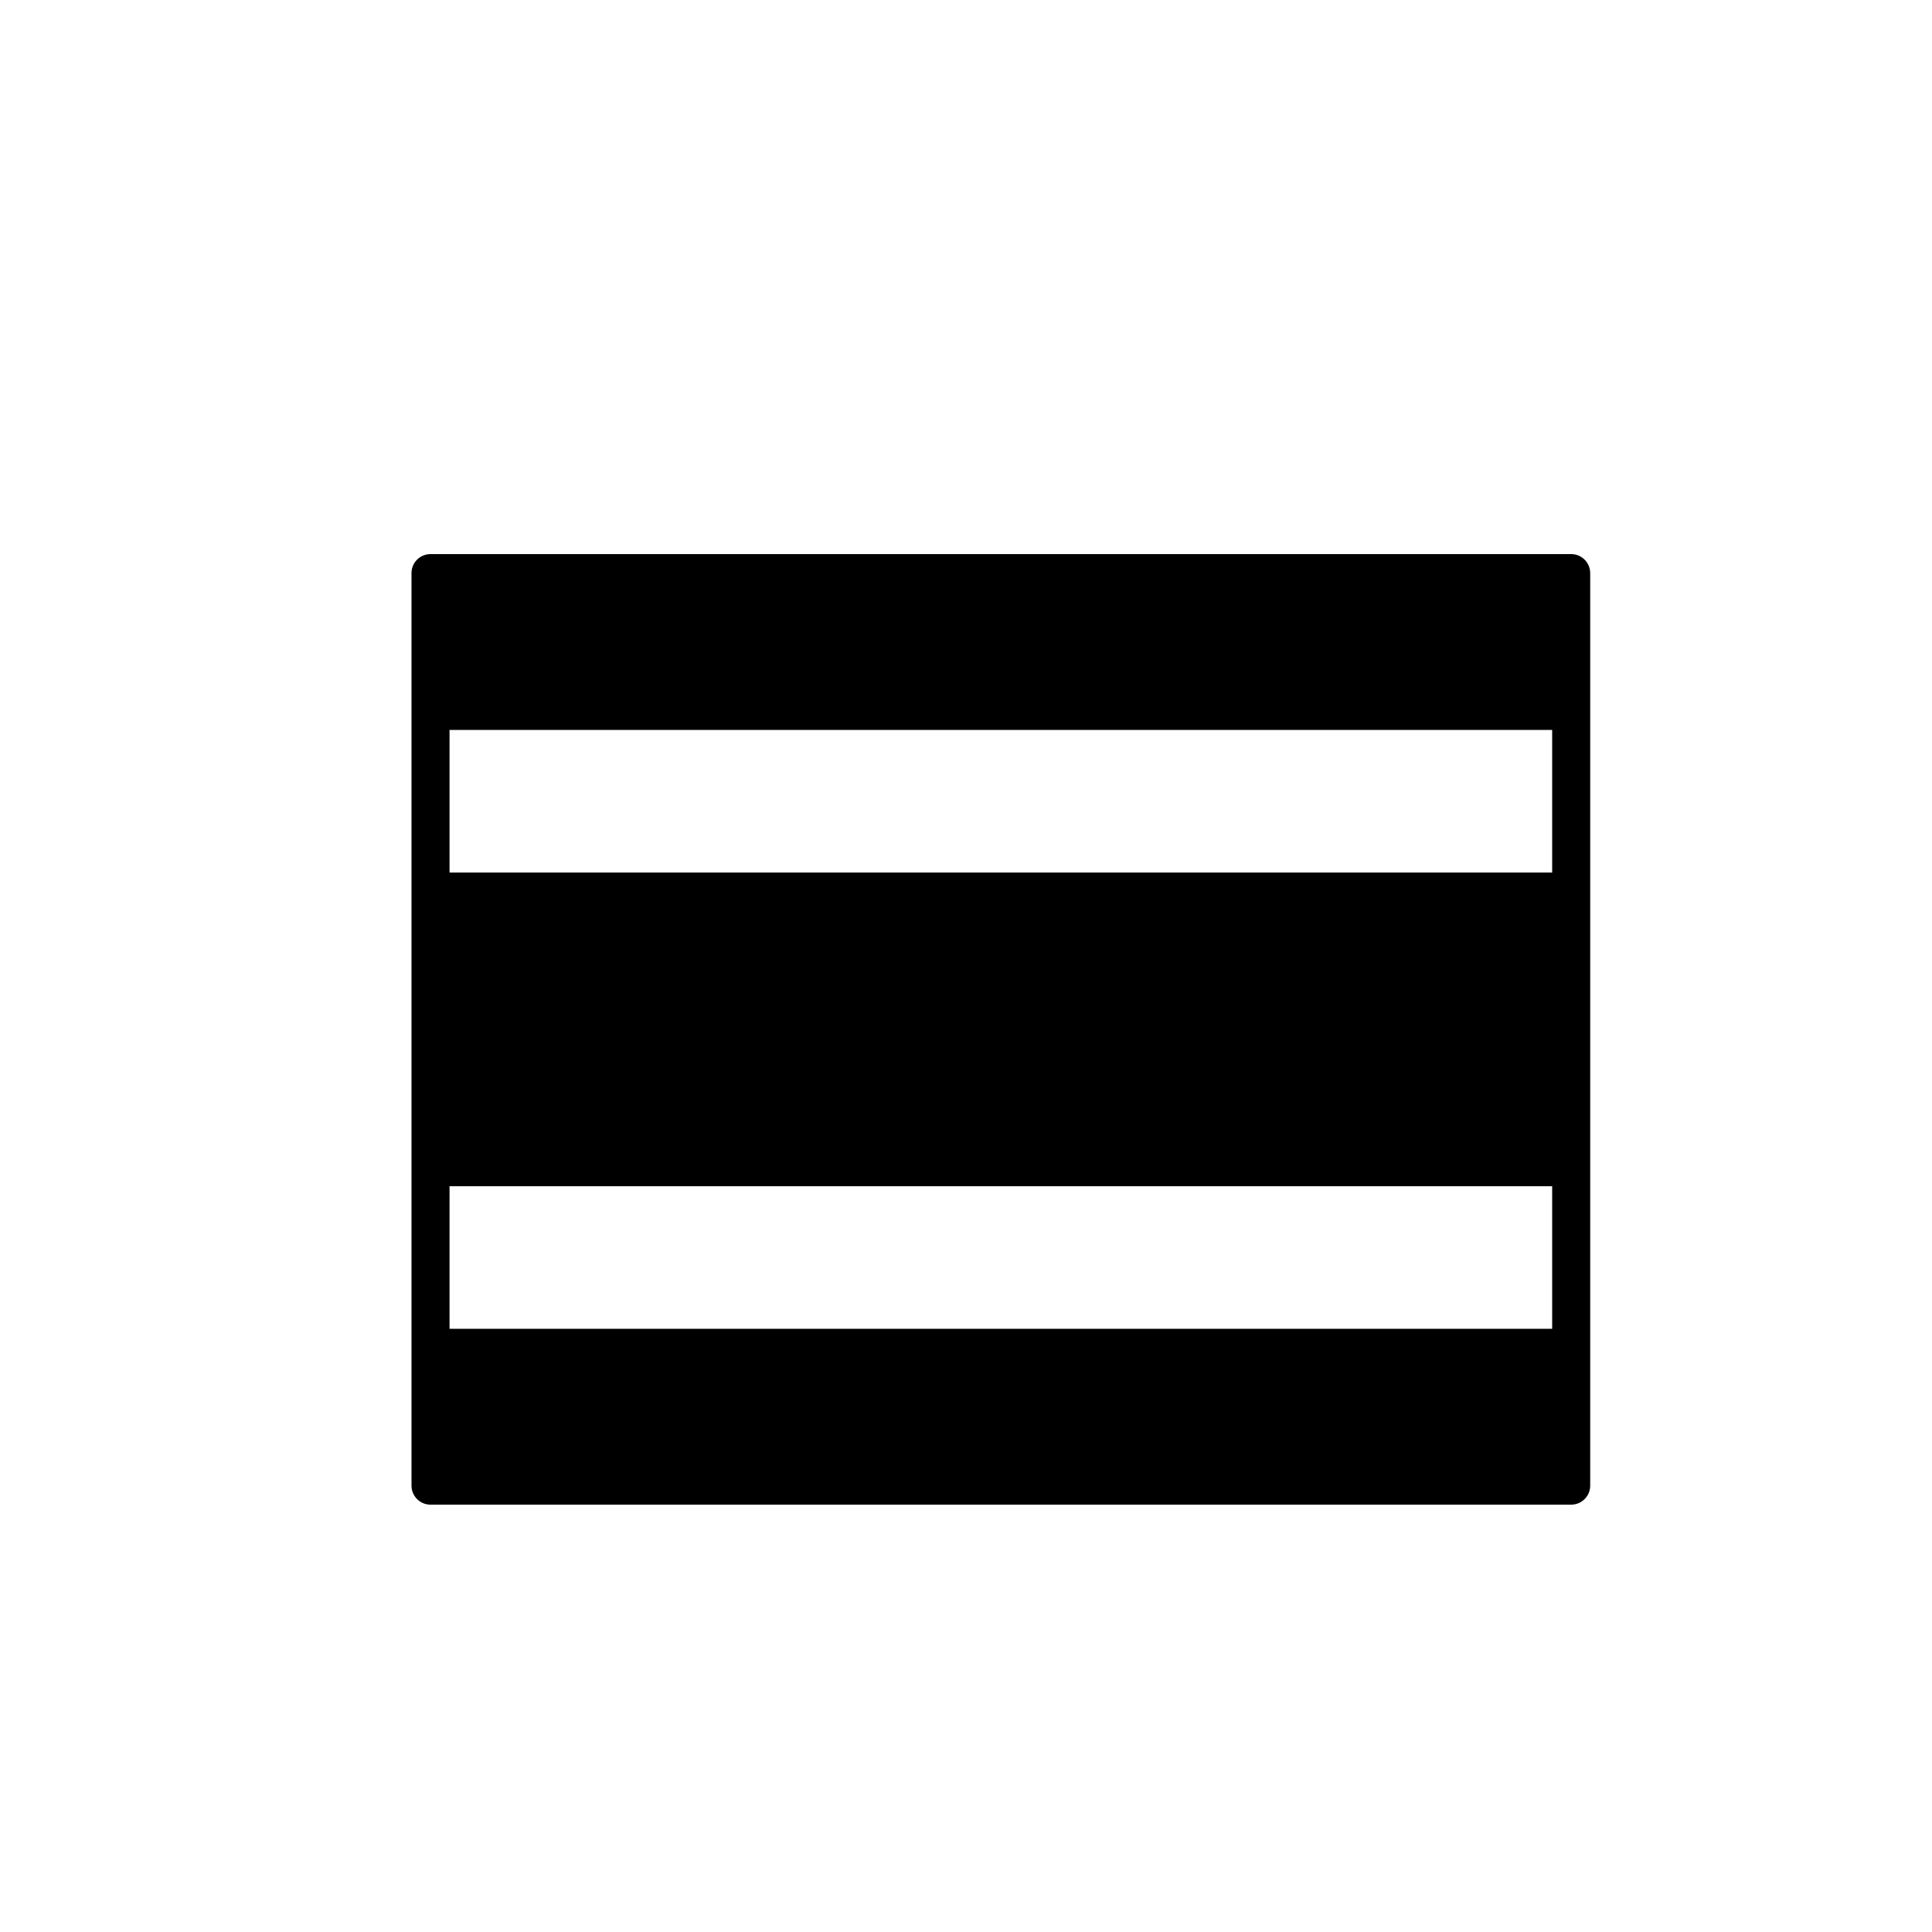 <?xml version="1.0" encoding="UTF-8"?>
<!-- Uploaded to: ICON Repo, www.svgrepo.com, Generator: ICON Repo Mixer Tools -->
<svg fill="#000000" width="800px" height="800px" version="1.1" viewBox="144 144 512 512" xmlns="http://www.w3.org/2000/svg">
 <path d="m560.38 290.84h-302.29c-2.785 0-5.039 2.254-5.039 5.039v241.83c0 2.785 2.254 5.039 5.039 5.039h302.29c2.785 0 5.039-2.254 5.039-5.039v-241.83c-0.004-2.785-2.258-5.039-5.039-5.039zm-5.039 46.602v37.785h-292.21v-37.785zm-292.21 158.7v-37.785h292.21v37.785z"/>
</svg>